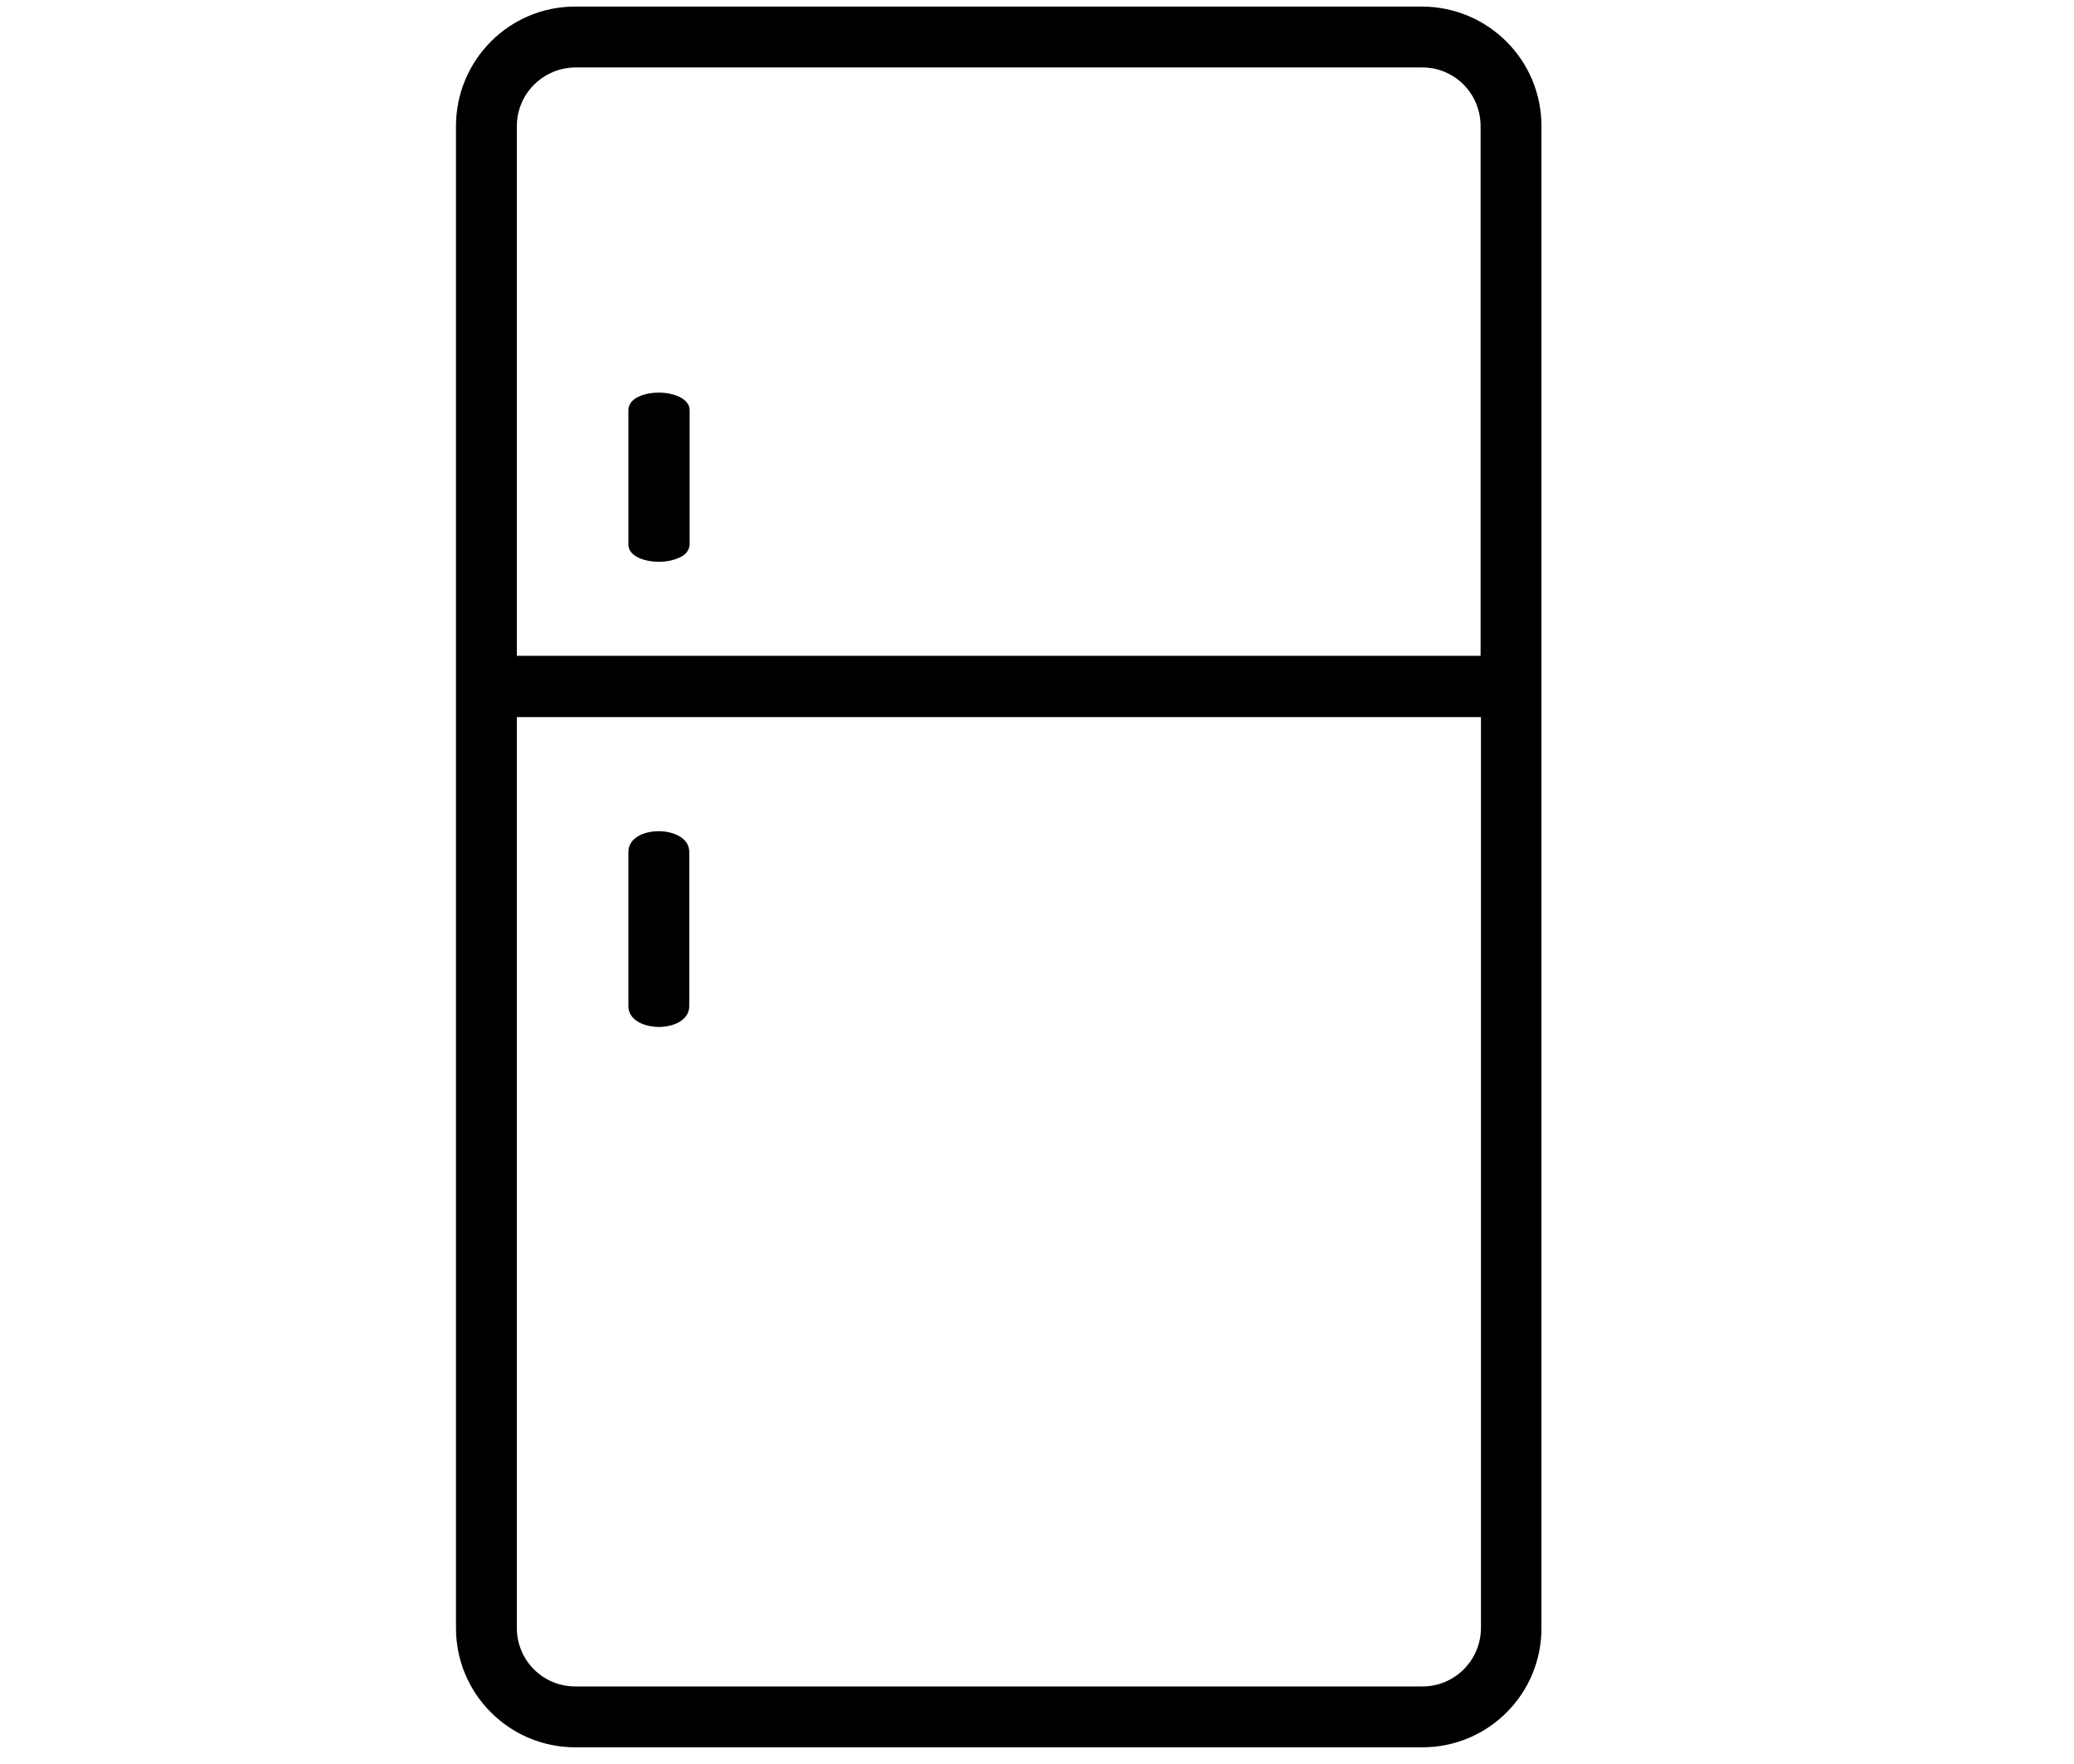 <?xml version="1.0" encoding="UTF-8"?> <svg xmlns="http://www.w3.org/2000/svg" id="Group_4546" viewBox="0 0 56.9 48.39"><path d="m39.03.18H15.78c-1.81,0-3.27,1.47-3.27,3.28v41.2c0,1.81,1.47,3.27,3.27,3.27h23.24c1.81,0,3.27-1.46,3.27-3.27V3.46c0-1.81-1.46-3.27-3.27-3.28Zm1.6,44.47c0,.89-.72,1.61-1.6,1.61H15.78c-.89,0-1.6-.72-1.6-1.6v-24.99h26.45v24.98Zm0-26.66H14.18V3.46c0-.89.72-1.6,1.6-1.61h23.24c.89,0,1.6.72,1.6,1.61v14.54Z"></path><path d="m18.67,28.01c.15-.09.24-.24.24-.41v-4.23c0-.39-.44-.57-.84-.57-.4,0-.83.18-.83.57v4.23c0,.39.44.57.84.57.21,0,.42-.05.6-.16Z"></path><path d="m18.07,10.77h0c-.41,0-.83.16-.83.48v3.69c0,.31.42.47.84.47.21,0,.42-.04.61-.14.13-.06.22-.19.23-.33v-3.69c0-.31-.43-.48-.84-.48Z"></path></svg> 